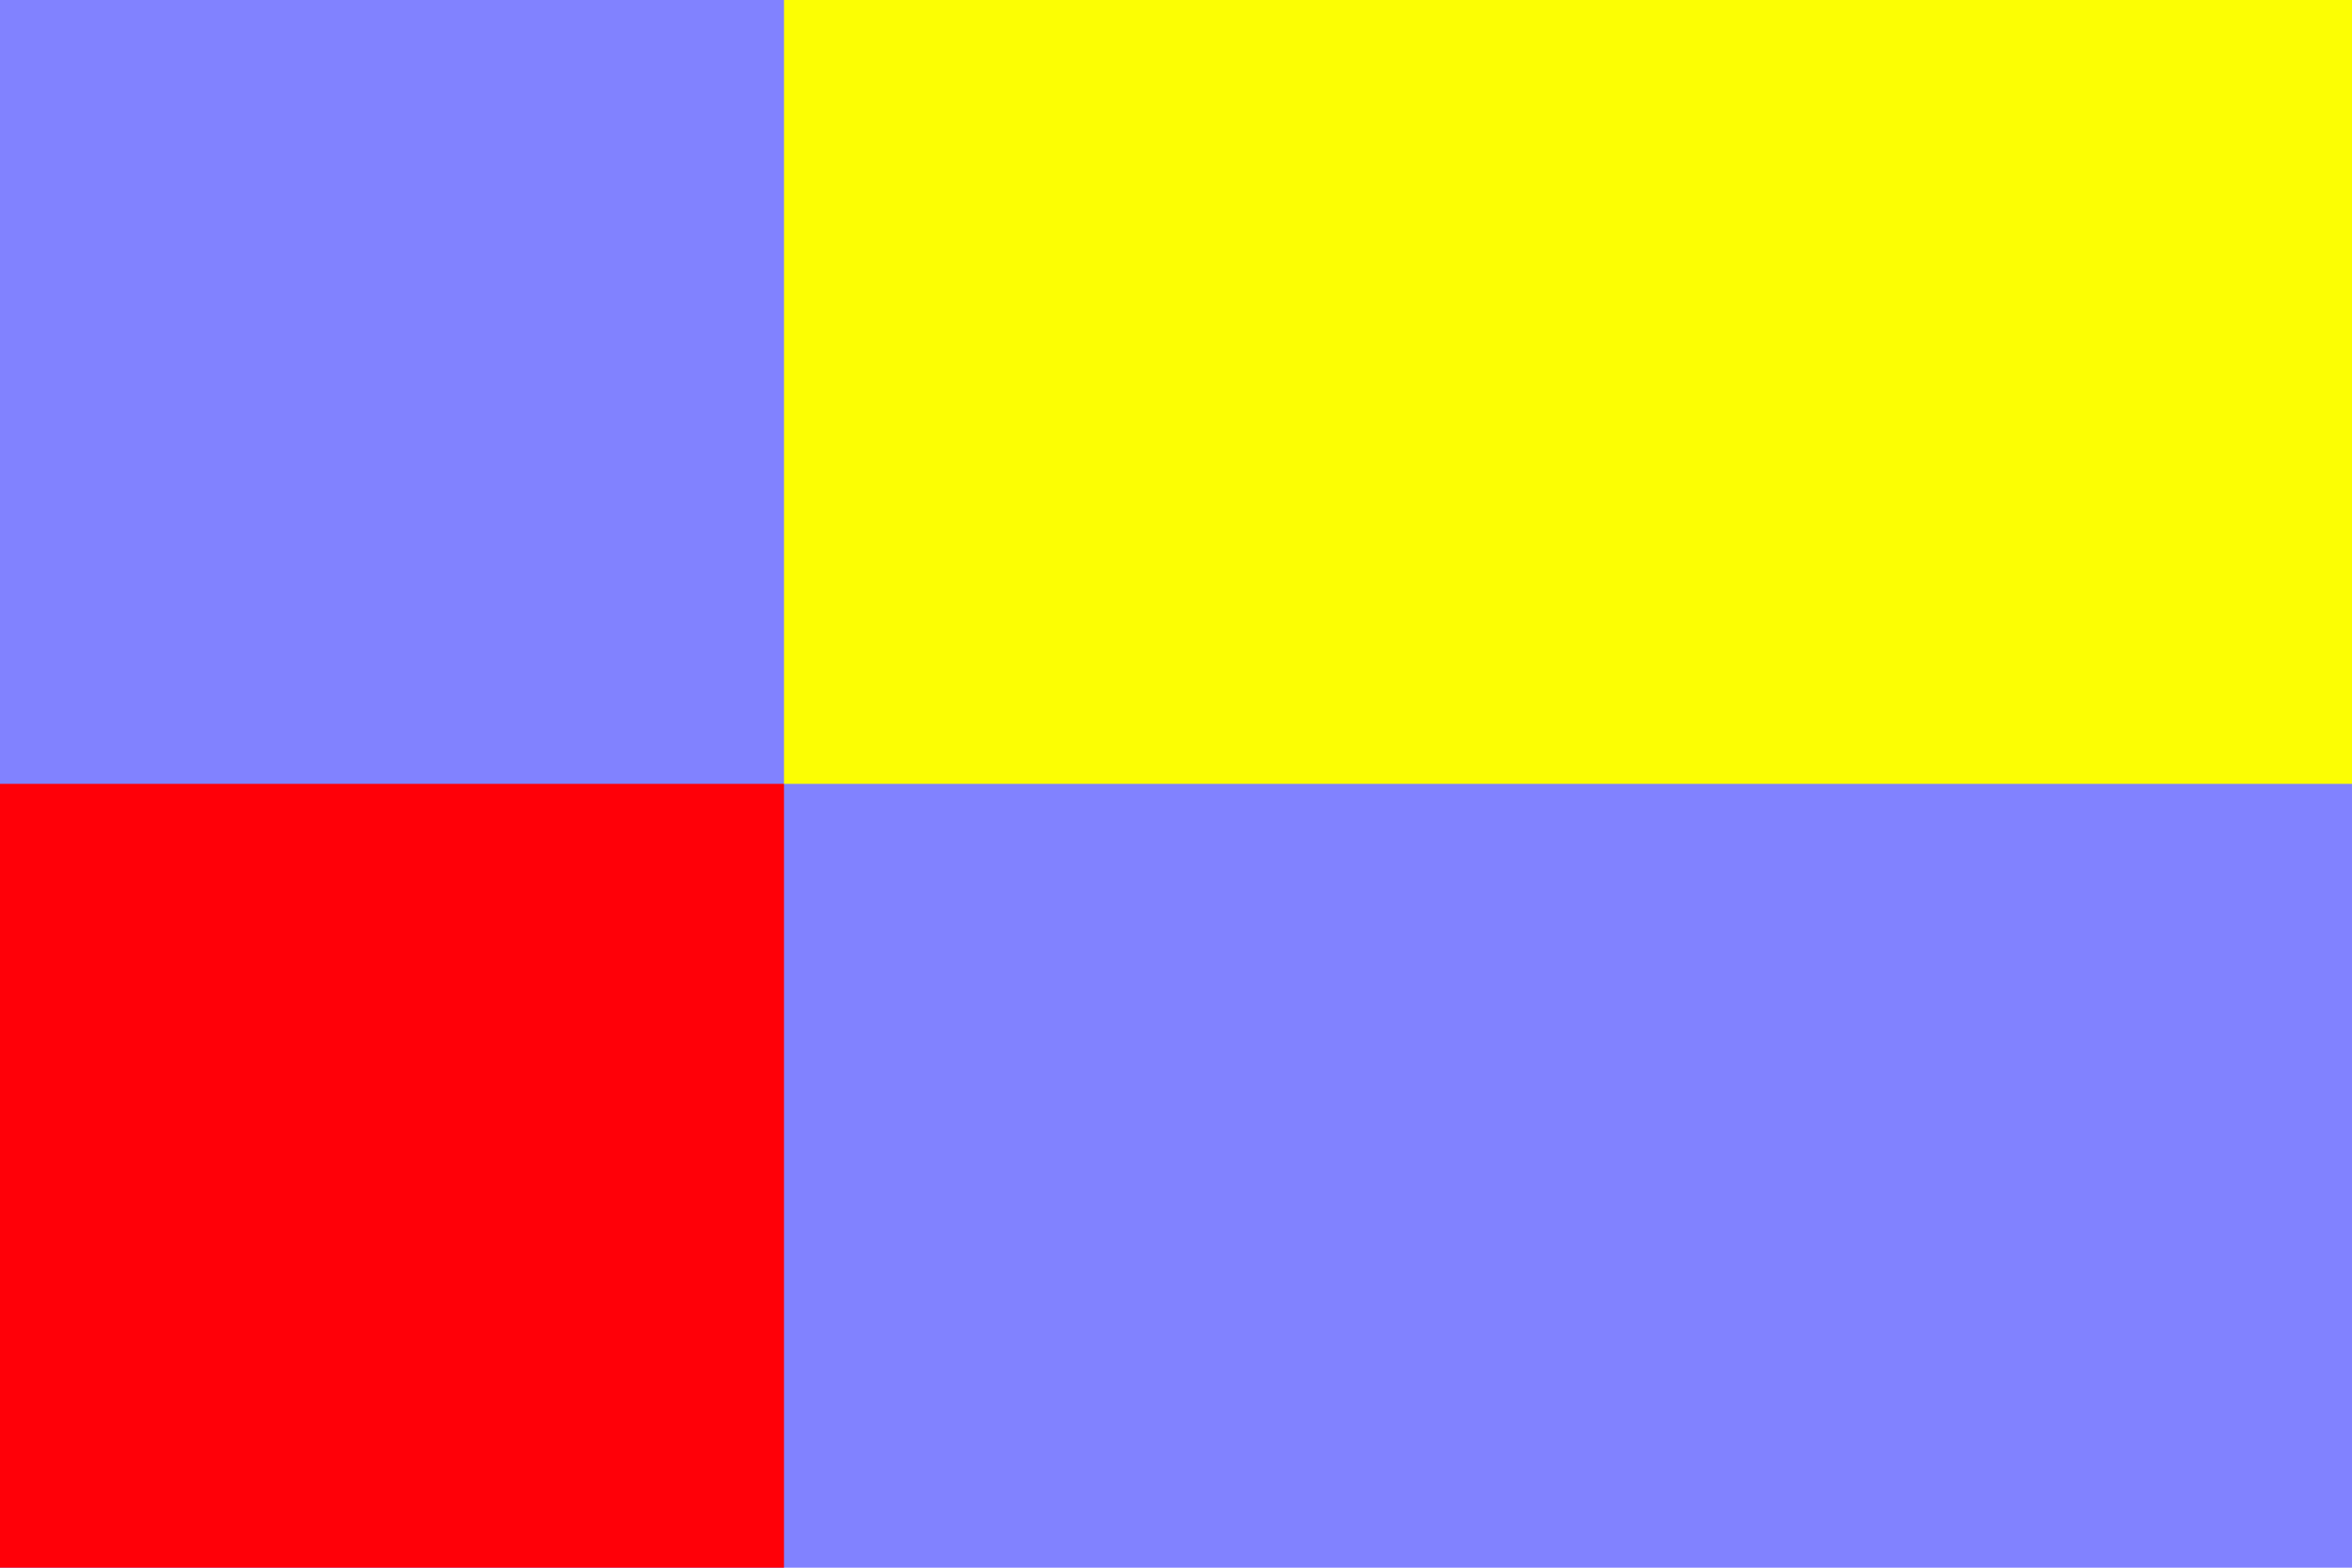 <?xml version="1.0" standalone="no"?>
<!DOCTYPE svg PUBLIC "-//W3C//DTD SVG 1.1//EN"  "http://www.w3.org/Graphics/SVG/1.1/DTD/svg11.dtd">
<svg xmlns="http://www.w3.org/2000/svg" version="1.1" width="600" height="400" id="Nitriansky_flag_svg">
<desc>Flag of Nitra region (SK)</desc>
<rect height="400" width="600" fill="#8182ff"/>
<rect y="200" height="200" width="200" fill="#ff0008"/>
<rect x="200" height="200" width="400" fill="#fcfe03"/>
</svg>

